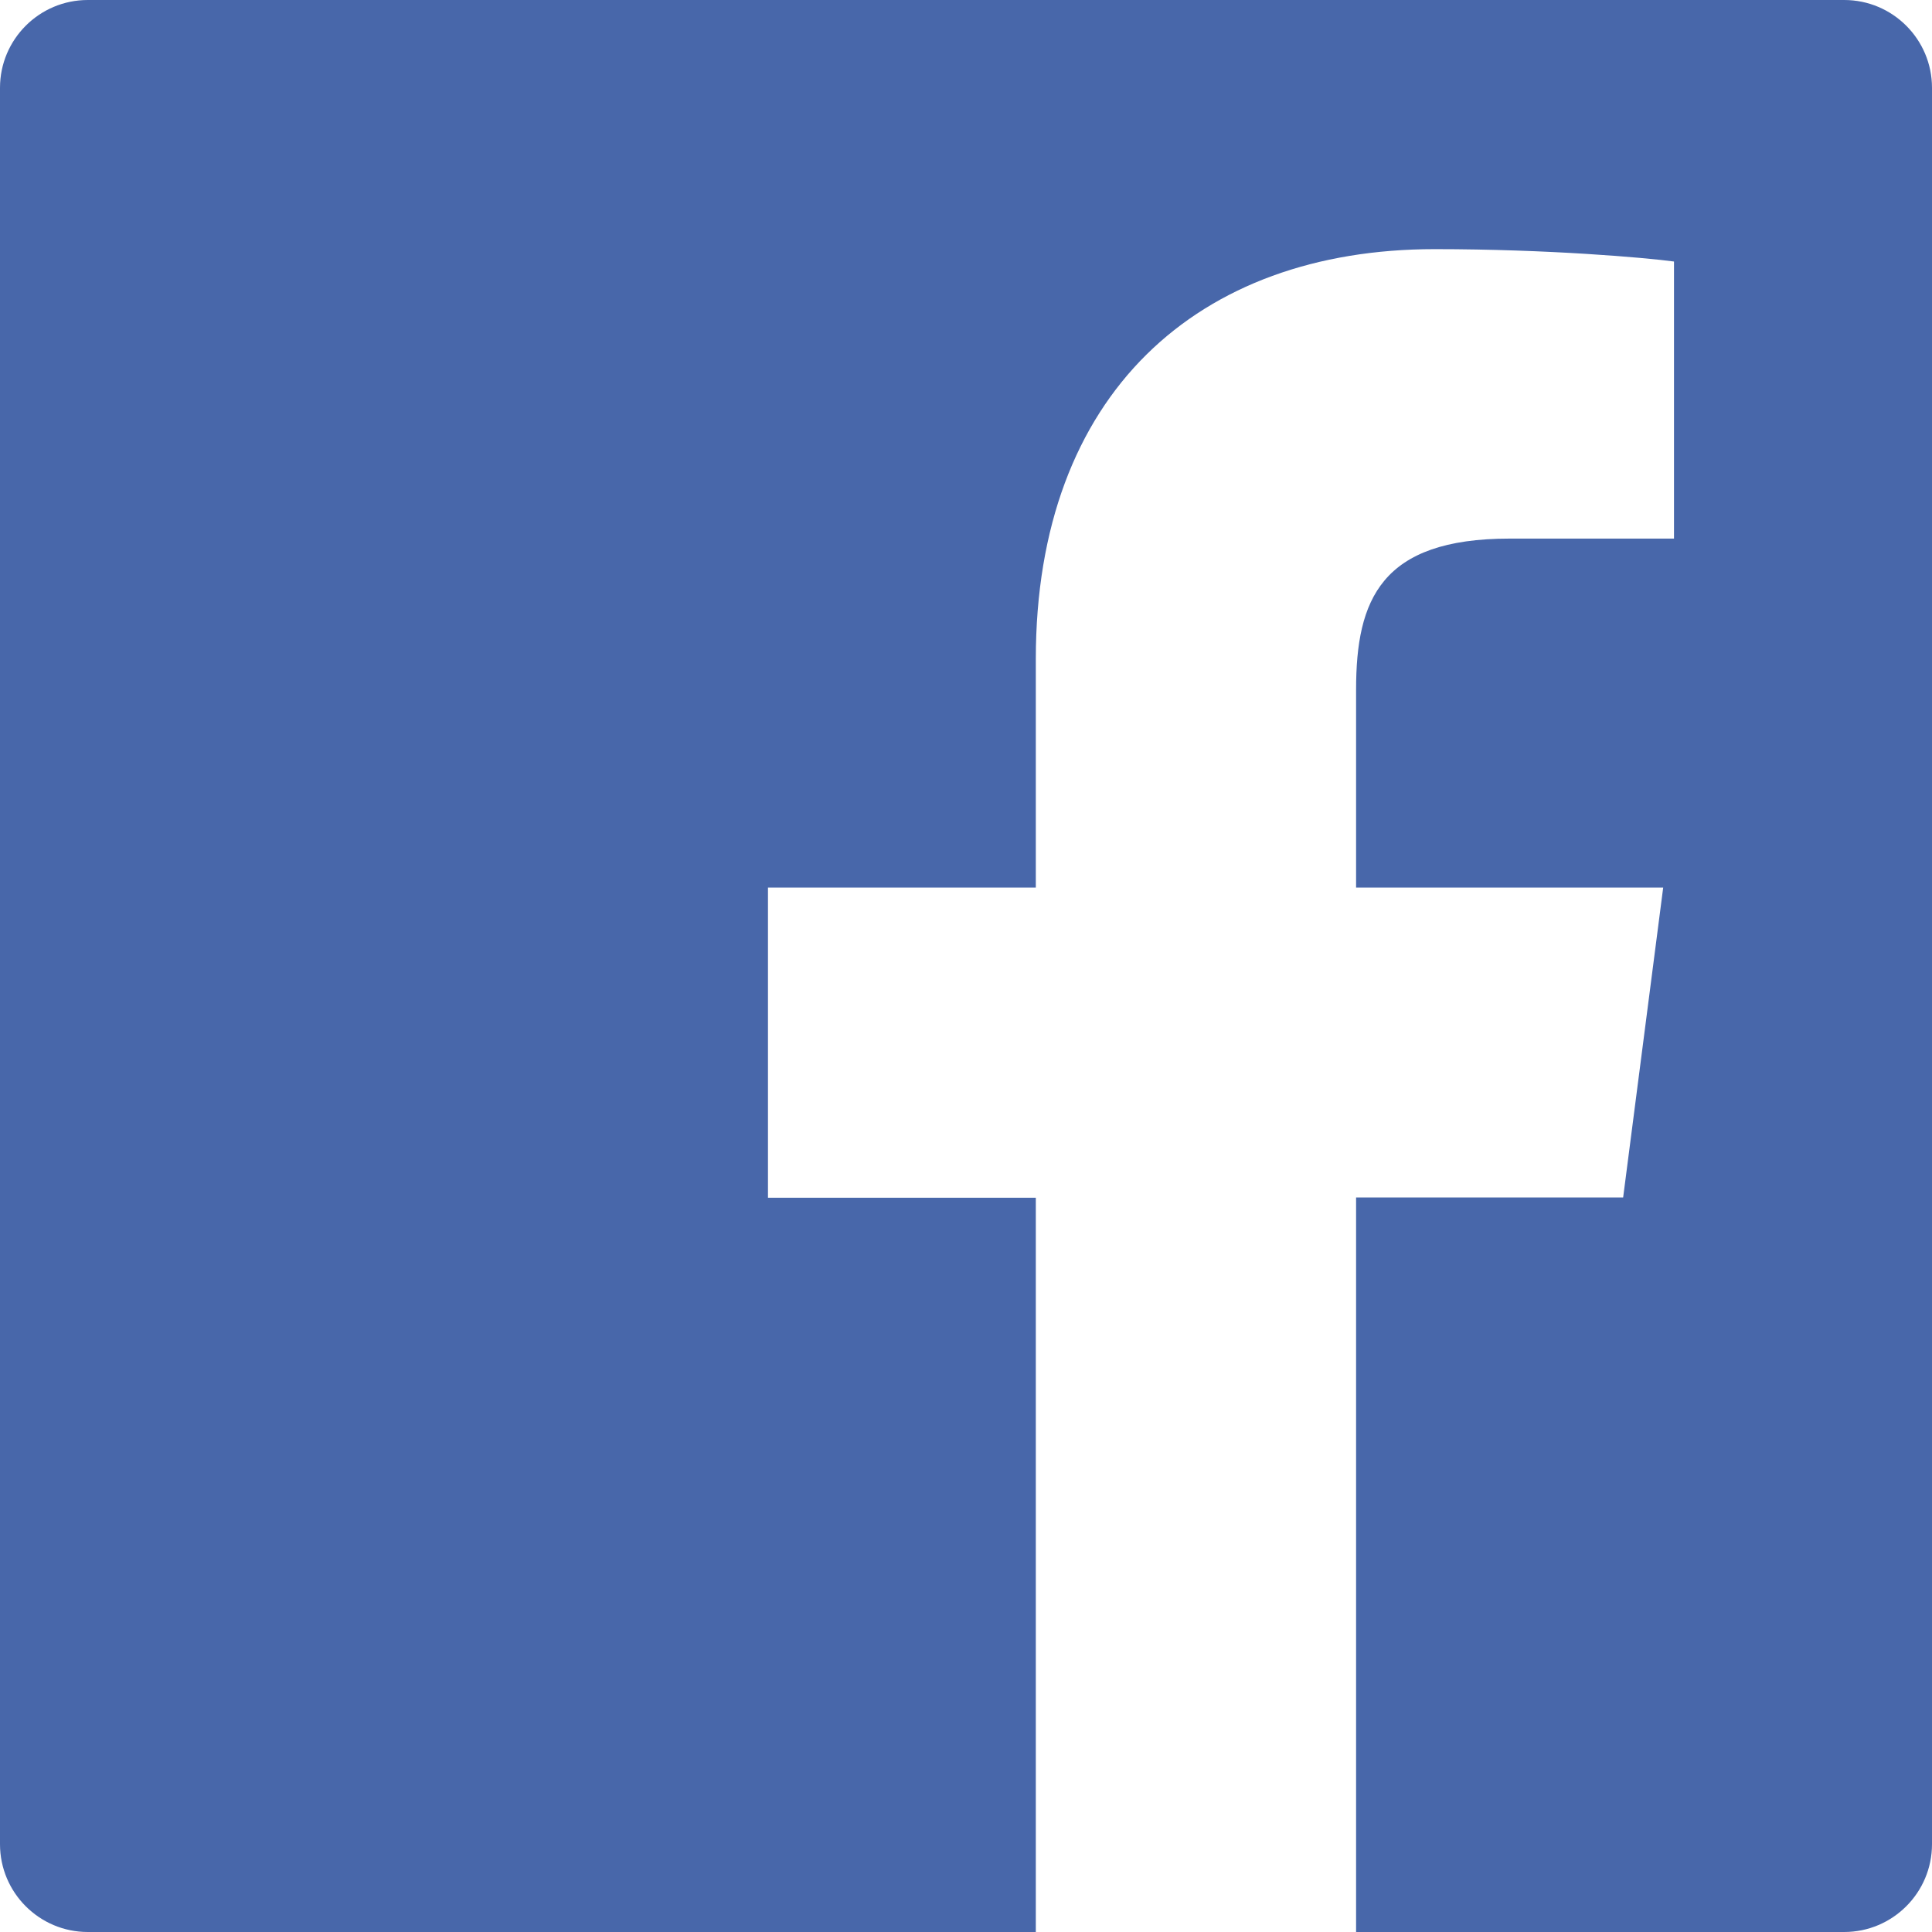 <svg width="22" height="22" viewBox="0 0 22 22" fill="none" xmlns="http://www.w3.org/2000/svg">
<g clip-path="url(#clip0_1826_40106)">
<path d="M21.761 -0.695H0.238C-0.279 -0.695 -0.697 -0.277 -0.697 0.24V21.763C-0.697 22.281 -0.279 22.699 0.238 22.699H21.761C22.279 22.699 22.697 22.281 22.697 21.763V0.24C22.697 -0.277 22.279 -0.695 21.761 -0.695ZM19.059 6.133H17.19C15.725 6.133 15.442 6.829 15.442 7.852V10.107H18.939L18.483 13.636H15.442V22.699H11.795V13.639H8.745V10.107H11.795V7.504C11.795 4.484 13.64 2.837 16.337 2.837C17.629 2.837 18.737 2.934 19.062 2.978V6.133H19.059Z" fill="#4867AA"/>
</g>
<defs>
<clipPath id="clip0_1826_40106">
<path d="M0 1C0 0.448 0.448 0 1 0H21C21.552 0 22 0.448 22 1V21C22 21.552 21.552 22 21 22H1C0.448 22 0 21.552 0 21V1Z" fill="white"/>
</clipPath>
</defs>
</svg>
